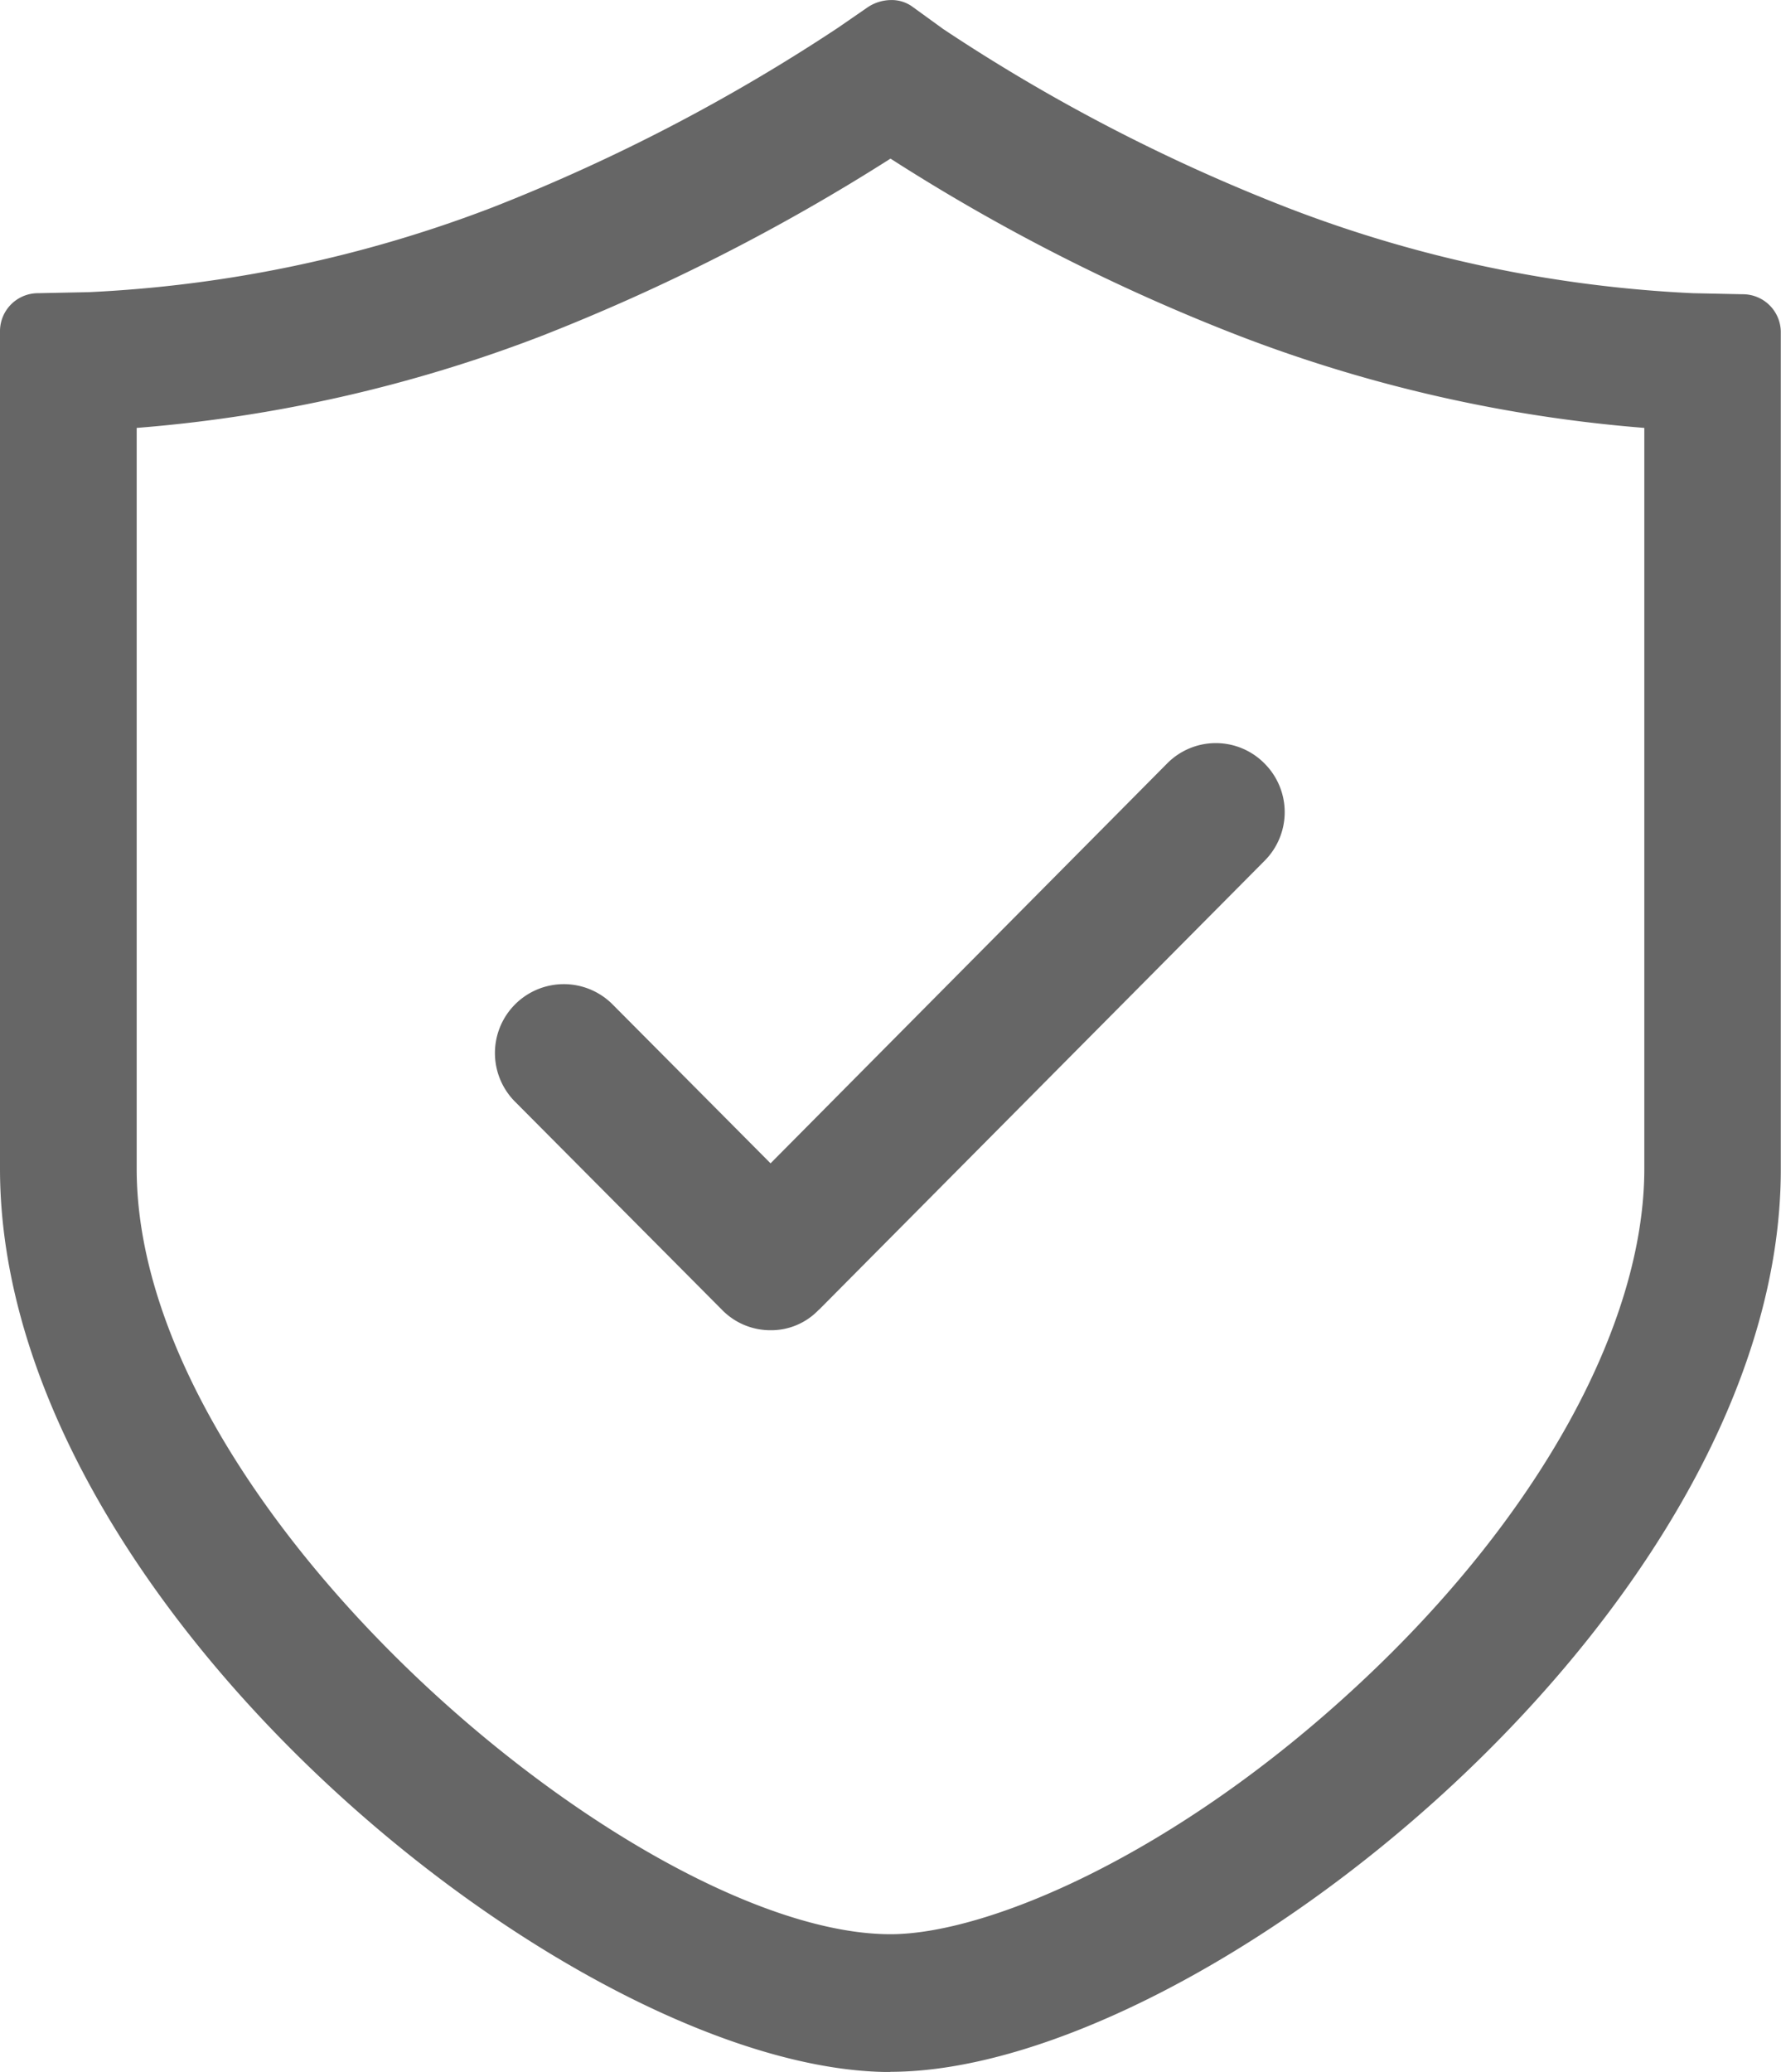 <svg xmlns="http://www.w3.org/2000/svg" width="27.13" height="31.546" viewBox="0 0 27.13 31.546">
  <path id="路径_5529" data-name="路径 5529" d="M92.531,36.641c-4.748,0-13.565-7.066-13.565-13.754V10.126a.579.579,0,0,1,.584-.568l.773-.016a19.712,19.712,0,0,0,6.152-1.293A28.1,28.1,0,0,0,91.726,5.52l.457-.315a.647.647,0,0,1,.347-.11.538.538,0,0,1,.347.11l.457.331A27.338,27.338,0,0,0,98.6,8.265a19.712,19.712,0,0,0,6.152,1.293l.757.016a.579.579,0,0,1,.584.568V22.9c0,6.672-8.817,13.738-13.565,13.738Zm11.483-25.032a22.06,22.06,0,0,1-6.167-1.4,29.71,29.71,0,0,1-5.316-2.7,30.837,30.837,0,0,1-5.316,2.7,21.945,21.945,0,0,1-6.167,1.4V22.887c0,5.237,7.681,11.656,11.483,11.656,1.467,0,4.338-1.2,7.145-3.817,2.713-2.524,4.338-5.457,4.338-7.839ZM91.442,25.032a1,1,0,0,1-.741.315,1.027,1.027,0,0,1-.741-.315l-3.139-3.155a1.049,1.049,0,0,1,1.467-1.5l.016.016,2.4,2.413,6.041-6.088a1.042,1.042,0,0,1,1.467-.016l.016.016a1.047,1.047,0,0,1,0,1.483l-6.782,6.83Z" transform="translate(-78.966 -5.094)" fill="#666"/>
</svg>
